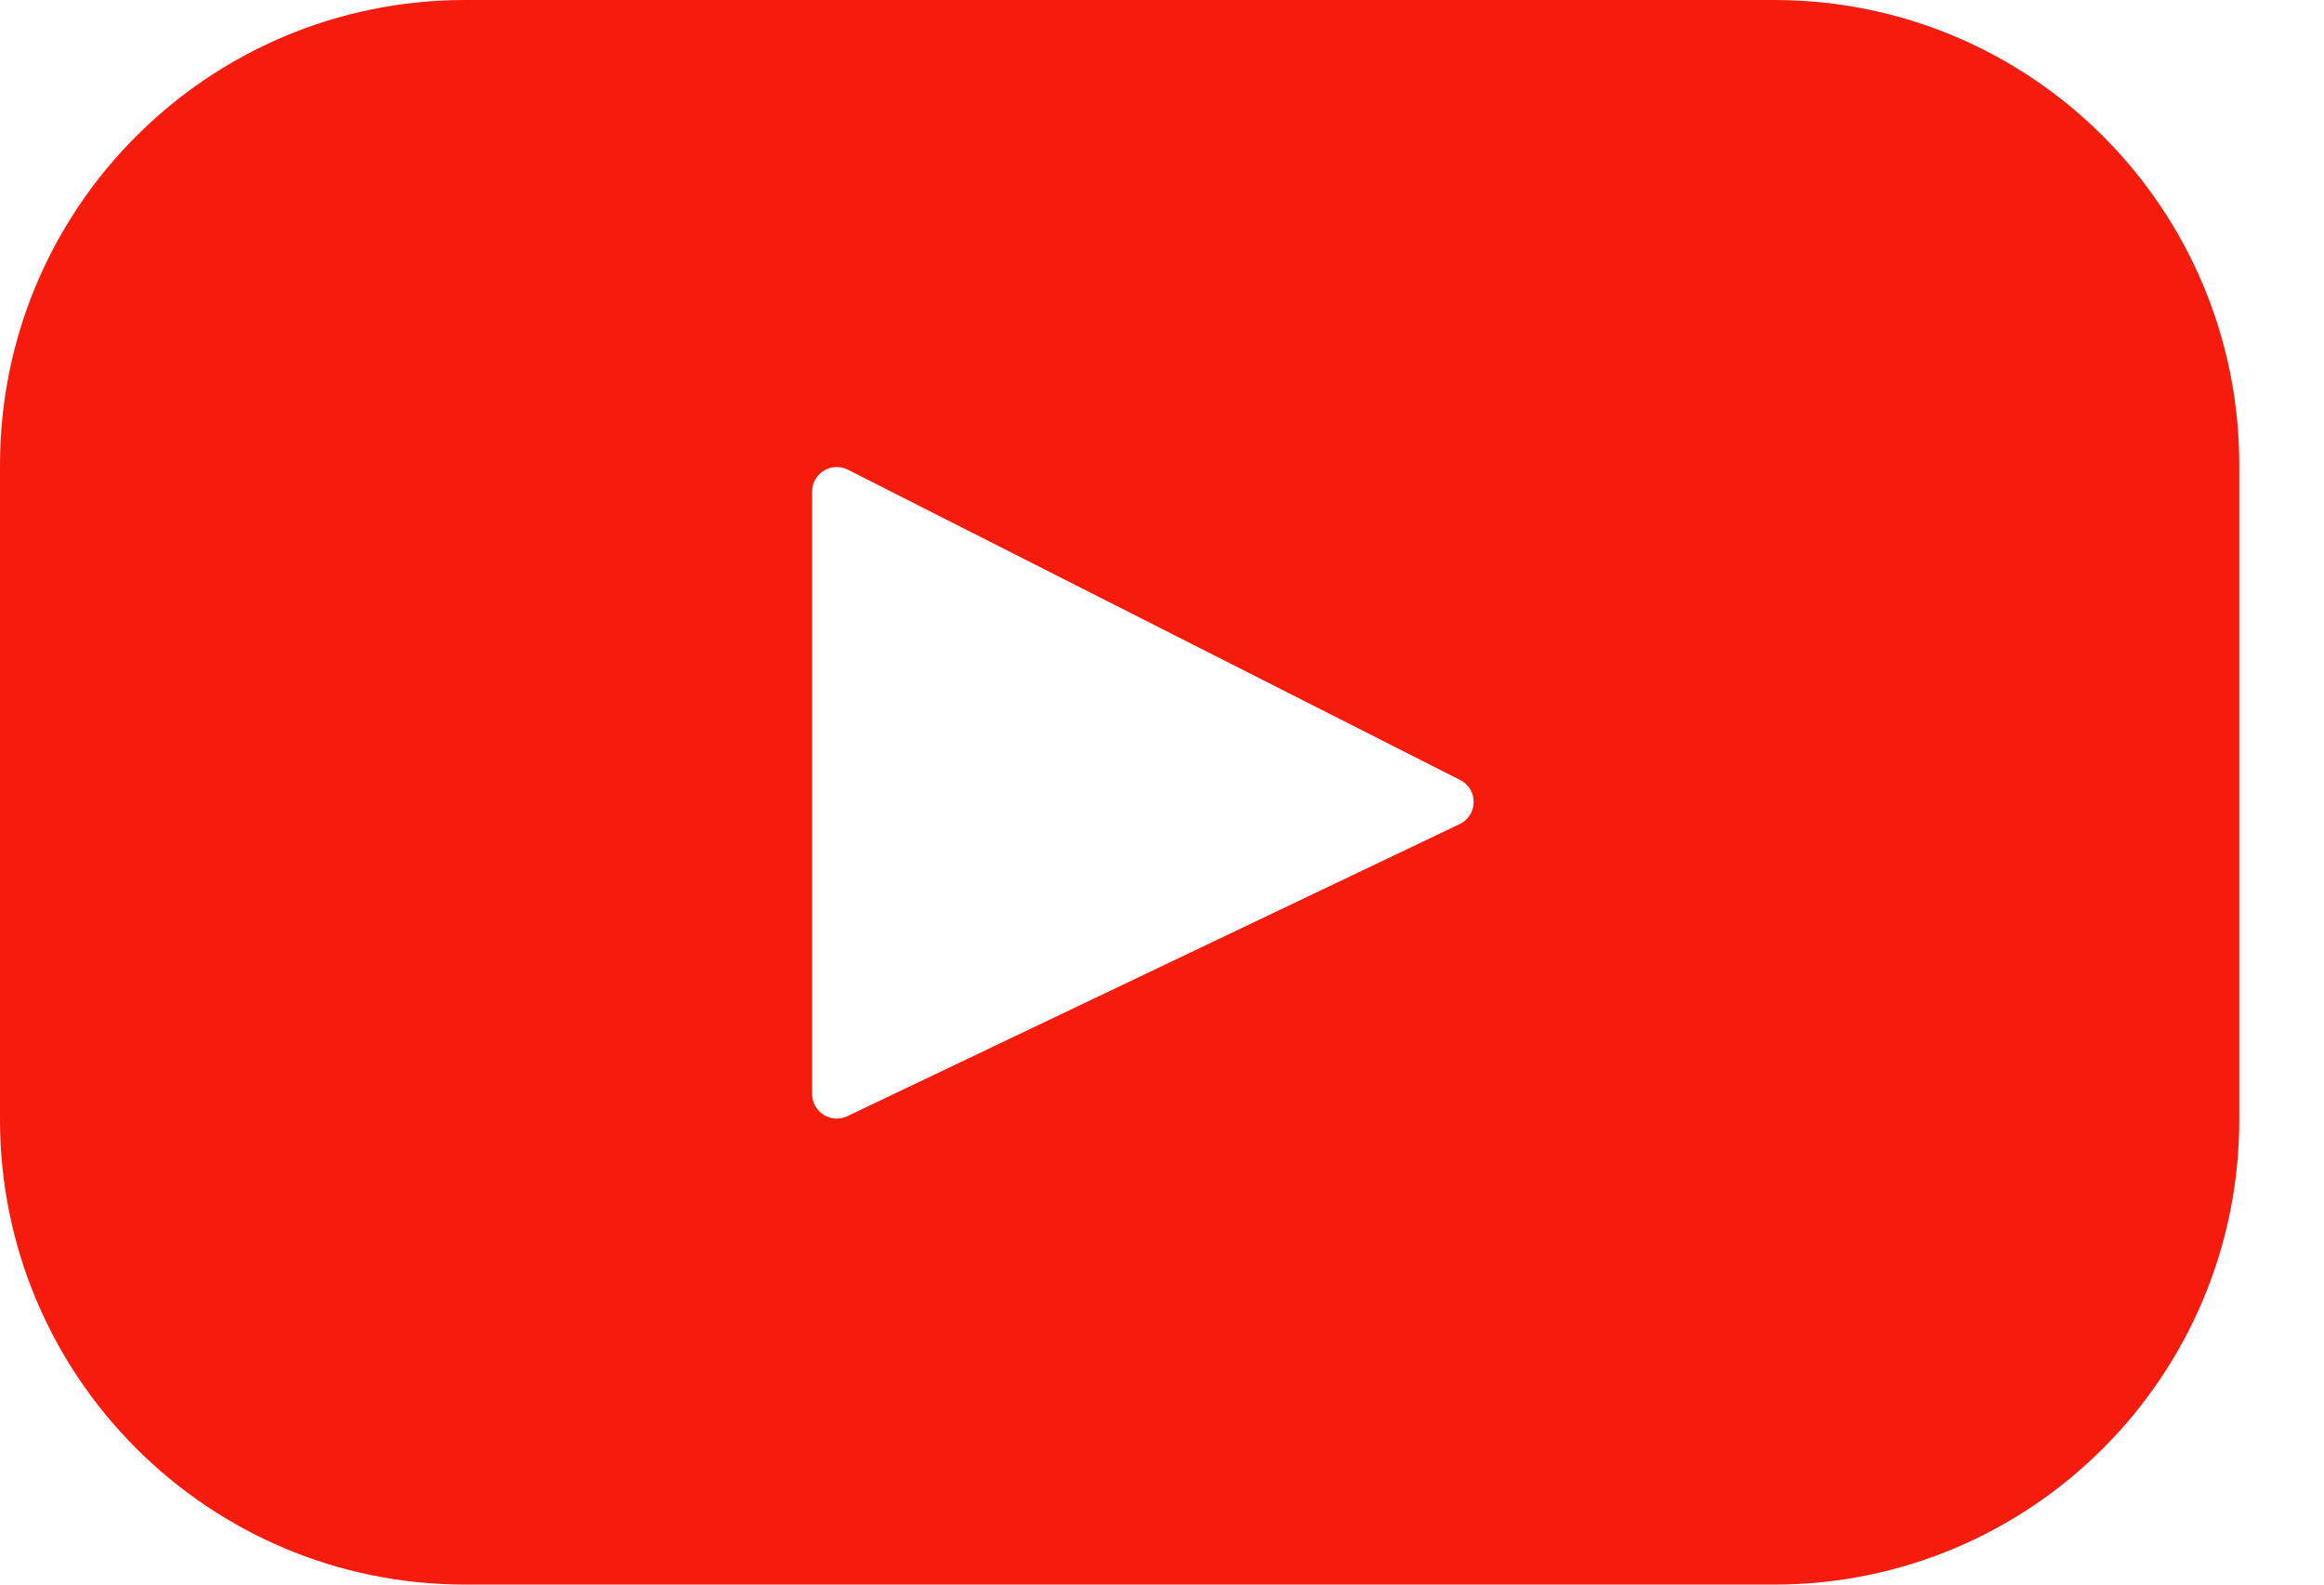 <svg width="22" height="15" viewBox="0 0 22 15" fill="none" xmlns="http://www.w3.org/2000/svg">
<path d="M16.795 0H4.402C1.971 0 0 1.971 0 4.402V10.598C0 13.029 1.971 15 4.402 15H16.795C19.227 15 21.198 13.029 21.198 10.598V4.402C21.198 1.971 19.227 0 16.795 0ZM13.818 7.801L8.021 10.566C7.867 10.64 7.688 10.527 7.688 10.356V4.654C7.688 4.48 7.872 4.368 8.026 4.446L13.823 7.384C13.995 7.471 13.992 7.718 13.818 7.801Z" fill="#F61C0D"/>
</svg>
